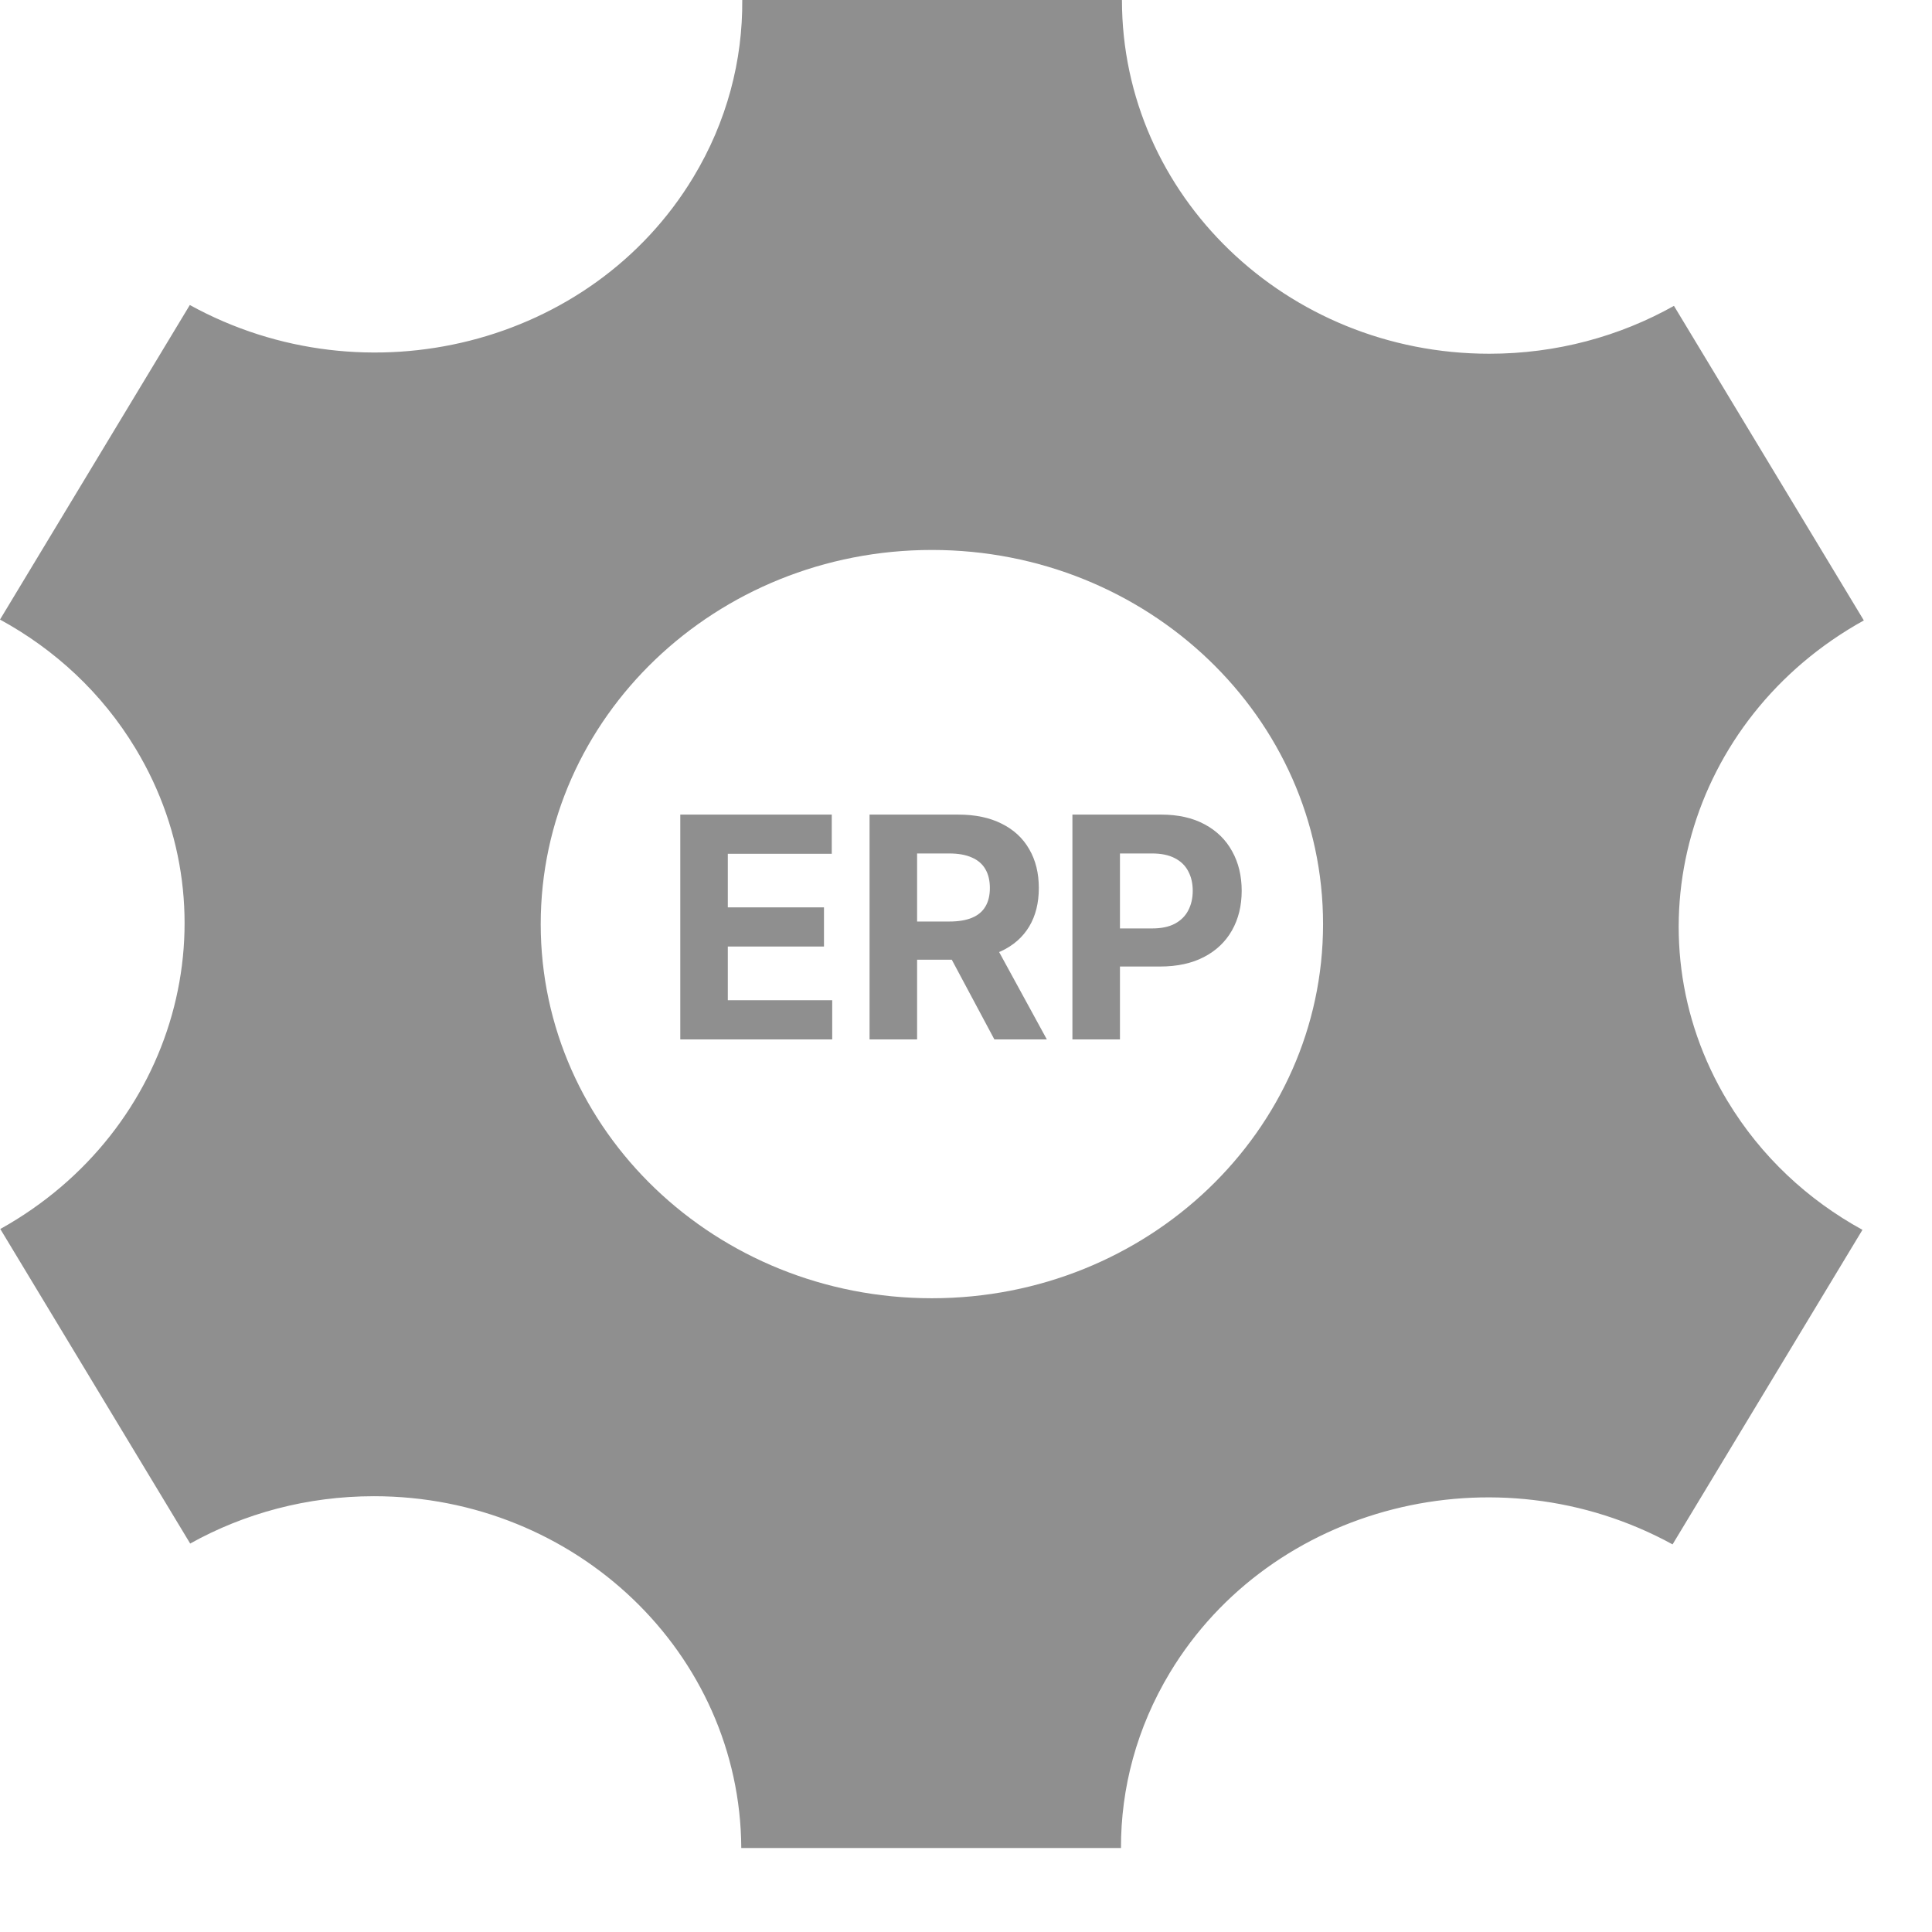 <svg width="500" height="500" viewBox="0 0 500 500" fill="none" xmlns="http://www.w3.org/2000/svg">
<g clip-path="url(#clip0_2052_2969)">
<path d="M447.125 285.031C420.891 241.563 436.672 185.875 482.359 160.563L433.219 79.156C419.187 87.031 402.859 91.547 385.437 91.547C332.922 91.547 290.359 50.562 290.359 0H192.094C192.219 15.609 188.156 31.438 179.422 45.891C153.187 89.359 94.875 104.141 49.125 78.938L0 160.344C14.141 168.047 26.391 179.297 35.094 193.734C61.281 237.125 45.594 292.719 0.078 318.063L49.219 399.469C63.203 391.672 79.453 387.219 96.781 387.219C149.125 387.219 191.578 427.953 191.844 478.266H290.109C290.062 462.812 294.156 447.172 302.781 432.859C328.969 389.469 387.141 374.656 432.859 399.687L482 318.281C467.953 310.578 455.781 299.359 447.125 285.016V285.031ZM241.172 335.984C185.266 335.984 139.937 292.625 139.937 239.156C139.937 185.687 185.266 142.328 241.172 142.328C297.078 142.328 342.406 185.687 342.406 239.156C342.406 292.625 297.078 335.984 241.172 335.984V335.984Z" fill="#8F8F8F"/>
</g>
<path d="M176.057 269V210.818H215.261V220.96H188.358V234.824H213.244V244.966H188.358V258.858H215.375V269H176.057ZM225.041 269V210.818H247.996C252.39 210.818 256.14 211.604 259.246 213.176C262.371 214.729 264.748 216.936 266.376 219.795C268.024 222.636 268.848 225.979 268.848 229.824C268.848 233.687 268.015 237.011 266.348 239.795C264.681 242.561 262.267 244.682 259.104 246.159C255.96 247.636 252.153 248.375 247.683 248.375H232.314V238.489H245.695C248.043 238.489 249.994 238.167 251.547 237.523C253.1 236.879 254.255 235.913 255.013 234.625C255.789 233.337 256.178 231.737 256.178 229.824C256.178 227.892 255.789 226.263 255.013 224.938C254.255 223.612 253.09 222.608 251.518 221.926C249.965 221.225 248.005 220.875 245.638 220.875H237.342V269H225.041ZM256.462 242.523L270.922 269H257.342L243.195 242.523H256.462ZM277.541 269V210.818H300.496C304.909 210.818 308.668 211.661 311.774 213.347C314.88 215.013 317.248 217.333 318.876 220.307C320.524 223.261 321.348 226.67 321.348 230.534C321.348 234.398 320.515 237.807 318.848 240.761C317.181 243.716 314.767 246.017 311.604 247.665C308.46 249.312 304.653 250.136 300.183 250.136H285.553V240.278H298.195C300.562 240.278 302.513 239.871 304.047 239.057C305.6 238.223 306.755 237.078 307.513 235.619C308.289 234.142 308.678 232.447 308.678 230.534C308.678 228.602 308.289 226.917 307.513 225.477C306.755 224.019 305.6 222.892 304.047 222.097C302.494 221.282 300.524 220.875 298.138 220.875H289.842V269H277.541Z" fill="#8F8F8F"/>
<defs>
<clipPath id="clip0_2052_2969">
<rect width="500" height="500" fill="white"/>
</clipPath>
</defs>
</svg>
